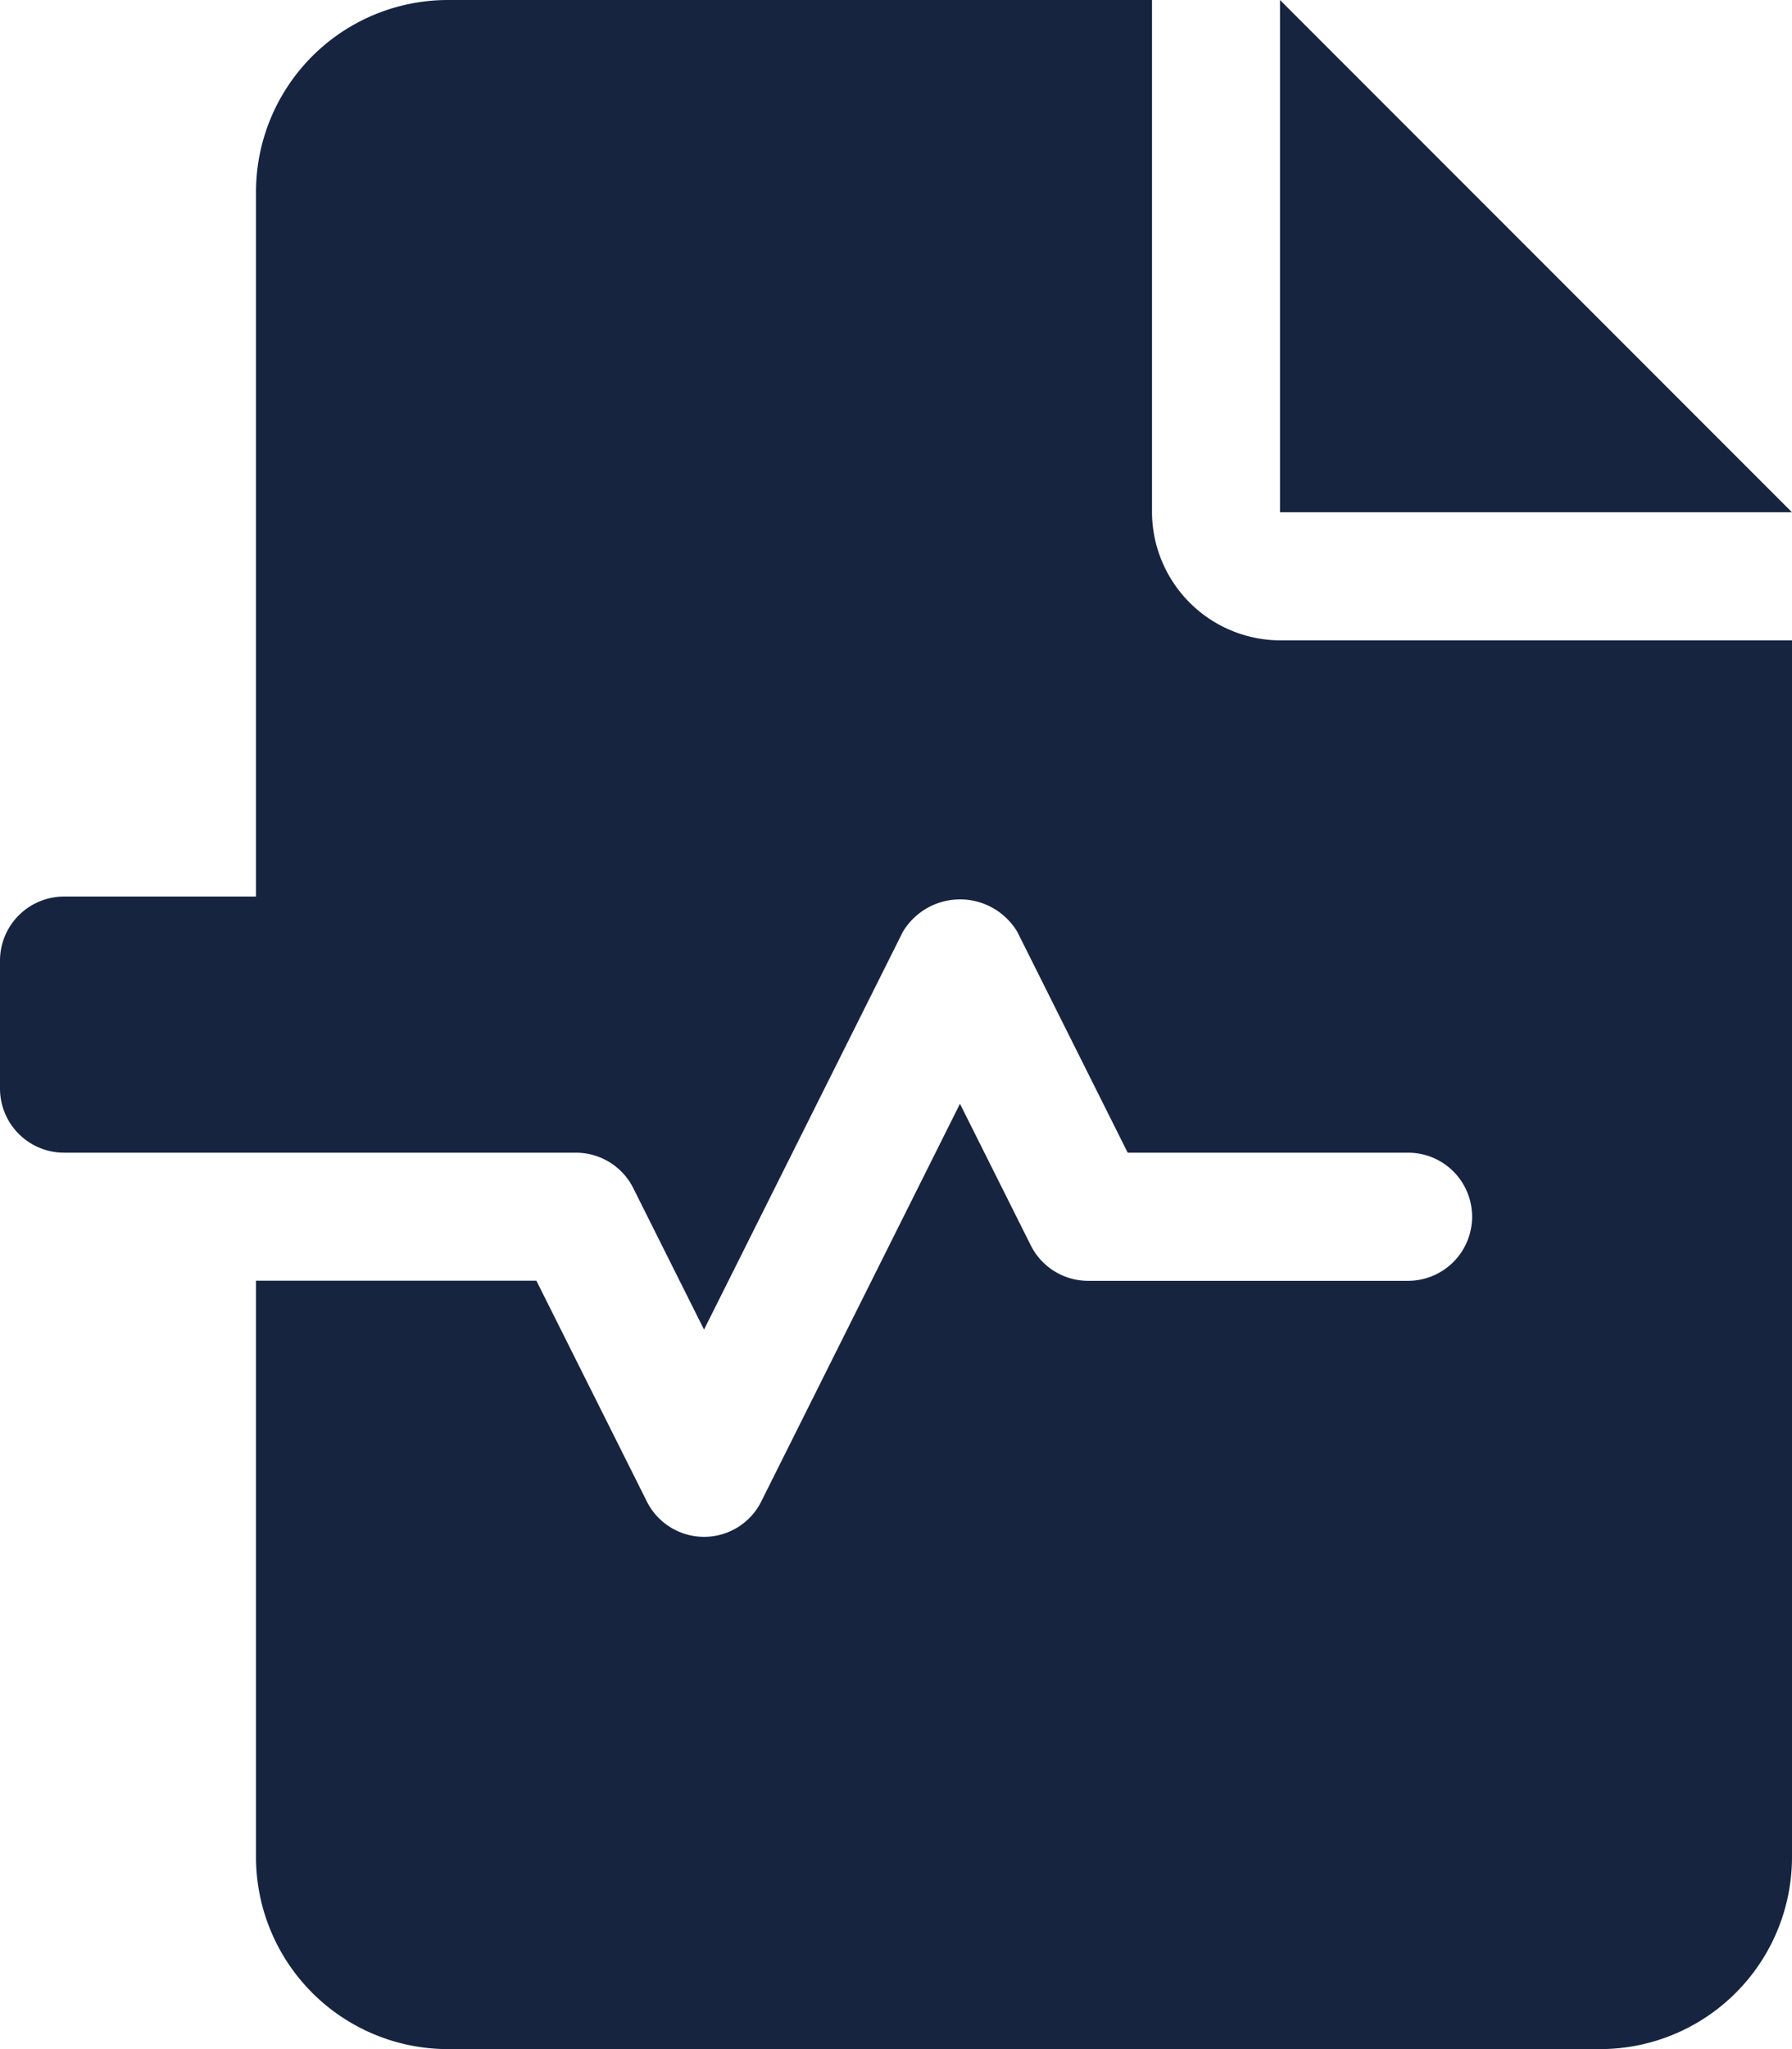 <svg xmlns="http://www.w3.org/2000/svg" width="26.25" height="30" viewBox="0 0 26.25 30"><path d="M18.75-26.25v7.5h7.5Zm-1.875,7.5v-7.5H6.563A2.812,2.812,0,0,0,3.75-23.437v10.313H.937A.939.939,0,0,0,0-12.187v1.875a.939.939,0,0,0,.938.938h7.5a.939.939,0,0,1,.838.518l1.037,2.072,2.912-5.823a.977.977,0,0,1,1.677,0l1.617,3.233h4.107a.937.937,0,0,1,.938.938.939.939,0,0,1-.937.938H15.938a.939.939,0,0,1-.838-.518L14.062-10.09,11.151-4.267a.934.934,0,0,1-.838.517.937.937,0,0,1-.838-.518L7.857-7.5H3.75V.938A2.813,2.813,0,0,0,6.563,3.75H23.438A2.812,2.812,0,0,0,26.25.938V-16.875H18.8A1.885,1.885,0,0,1,16.875-18.75Z" transform="translate(0 26.25)" fill="#172440"/></svg>